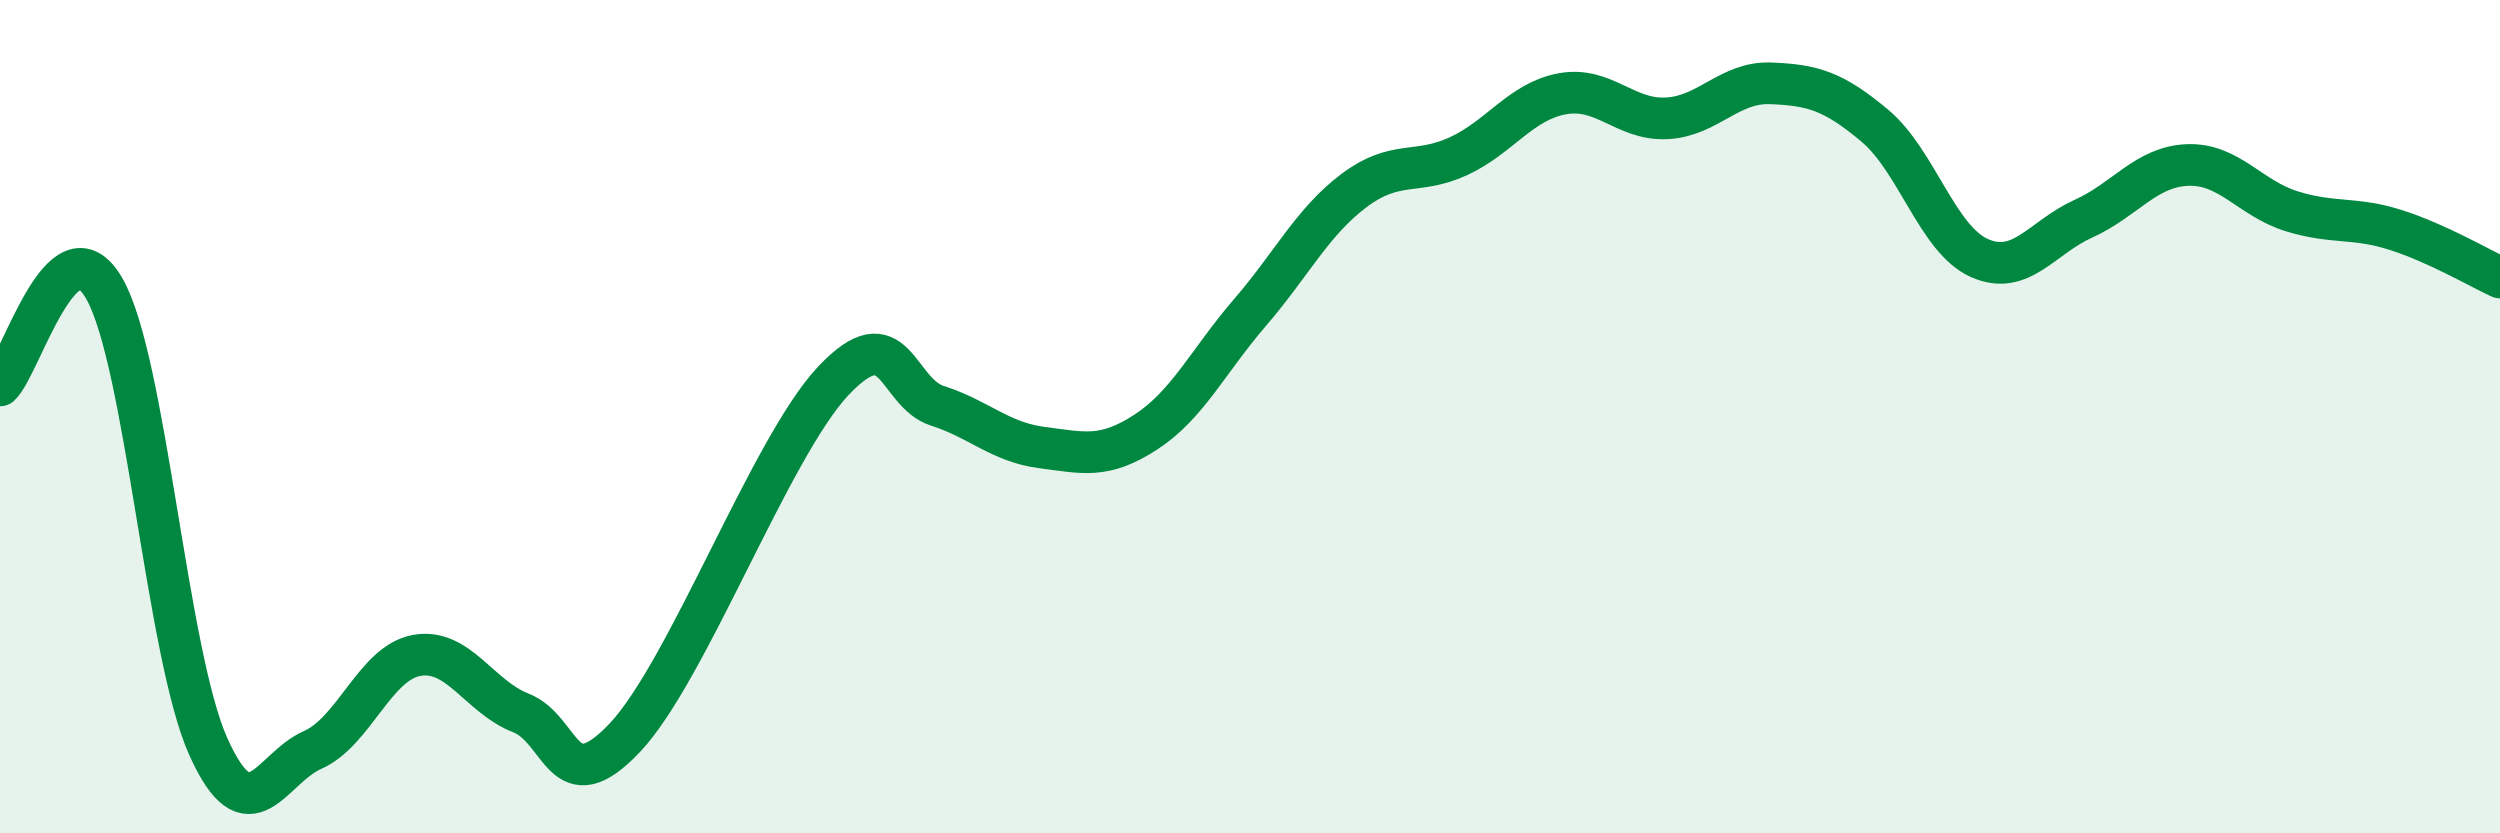 
    <svg width="60" height="20" viewBox="0 0 60 20" xmlns="http://www.w3.org/2000/svg">
      <path
        d="M 0,9.25 C 0.5,8.78 1.5,5.19 2.5,6.92 C 3.5,8.65 4,15.7 5,17.92 C 6,20.14 6.5,18.44 7.5,18 C 8.5,17.56 9,15.91 10,15.73 C 11,15.55 11.5,16.72 12.5,17.11 C 13.5,17.5 13.5,19.29 15,17.7 C 16.5,16.11 18.5,10.73 20,9.14 C 21.5,7.55 21.5,9.42 22.5,9.74 C 23.5,10.06 24,10.61 25,10.74 C 26,10.87 26.5,11.02 27.5,10.37 C 28.5,9.72 29,8.66 30,7.5 C 31,6.34 31.5,5.32 32.5,4.57 C 33.5,3.82 34,4.21 35,3.75 C 36,3.29 36.5,2.43 37.5,2.25 C 38.5,2.07 39,2.89 40,2.84 C 41,2.79 41.5,1.96 42.5,2 C 43.5,2.04 44,2.18 45,3.02 C 46,3.86 46.5,5.74 47.5,6.19 C 48.5,6.64 49,5.7 50,5.25 C 51,4.8 51.5,4 52.5,3.96 C 53.5,3.92 54,4.76 55,5.07 C 56,5.38 56.5,5.2 57.5,5.52 C 58.5,5.84 59.5,6.43 60,6.66L60 20L0 20Z"
        fill="#008740"
        opacity="0.1"
        stroke-linecap="round"
        stroke-linejoin="round"
      />
      <path
        d="M 0,9.25 C 0.5,8.78 1.5,5.19 2.5,6.92 C 3.5,8.65 4,15.7 5,17.92 C 6,20.14 6.5,18.44 7.5,18 C 8.5,17.56 9,15.91 10,15.73 C 11,15.55 11.5,16.72 12.5,17.11 C 13.5,17.5 13.5,19.29 15,17.7 C 16.5,16.11 18.5,10.73 20,9.14 C 21.5,7.55 21.5,9.42 22.5,9.74 C 23.5,10.06 24,10.61 25,10.74 C 26,10.87 26.5,11.02 27.5,10.37 C 28.5,9.72 29,8.66 30,7.5 C 31,6.34 31.5,5.32 32.5,4.57 C 33.5,3.82 34,4.21 35,3.75 C 36,3.29 36.5,2.43 37.5,2.25 C 38.5,2.07 39,2.89 40,2.84 C 41,2.79 41.5,1.96 42.5,2 C 43.5,2.04 44,2.18 45,3.02 C 46,3.86 46.5,5.74 47.5,6.19 C 48.5,6.64 49,5.7 50,5.25 C 51,4.8 51.5,4 52.5,3.96 C 53.5,3.92 54,4.76 55,5.07 C 56,5.38 56.5,5.2 57.5,5.52 C 58.5,5.84 59.5,6.43 60,6.66"
        stroke="#008740"
        stroke-width="1"
        fill="none"
        stroke-linecap="round"
        stroke-linejoin="round"
      />
    </svg>
  